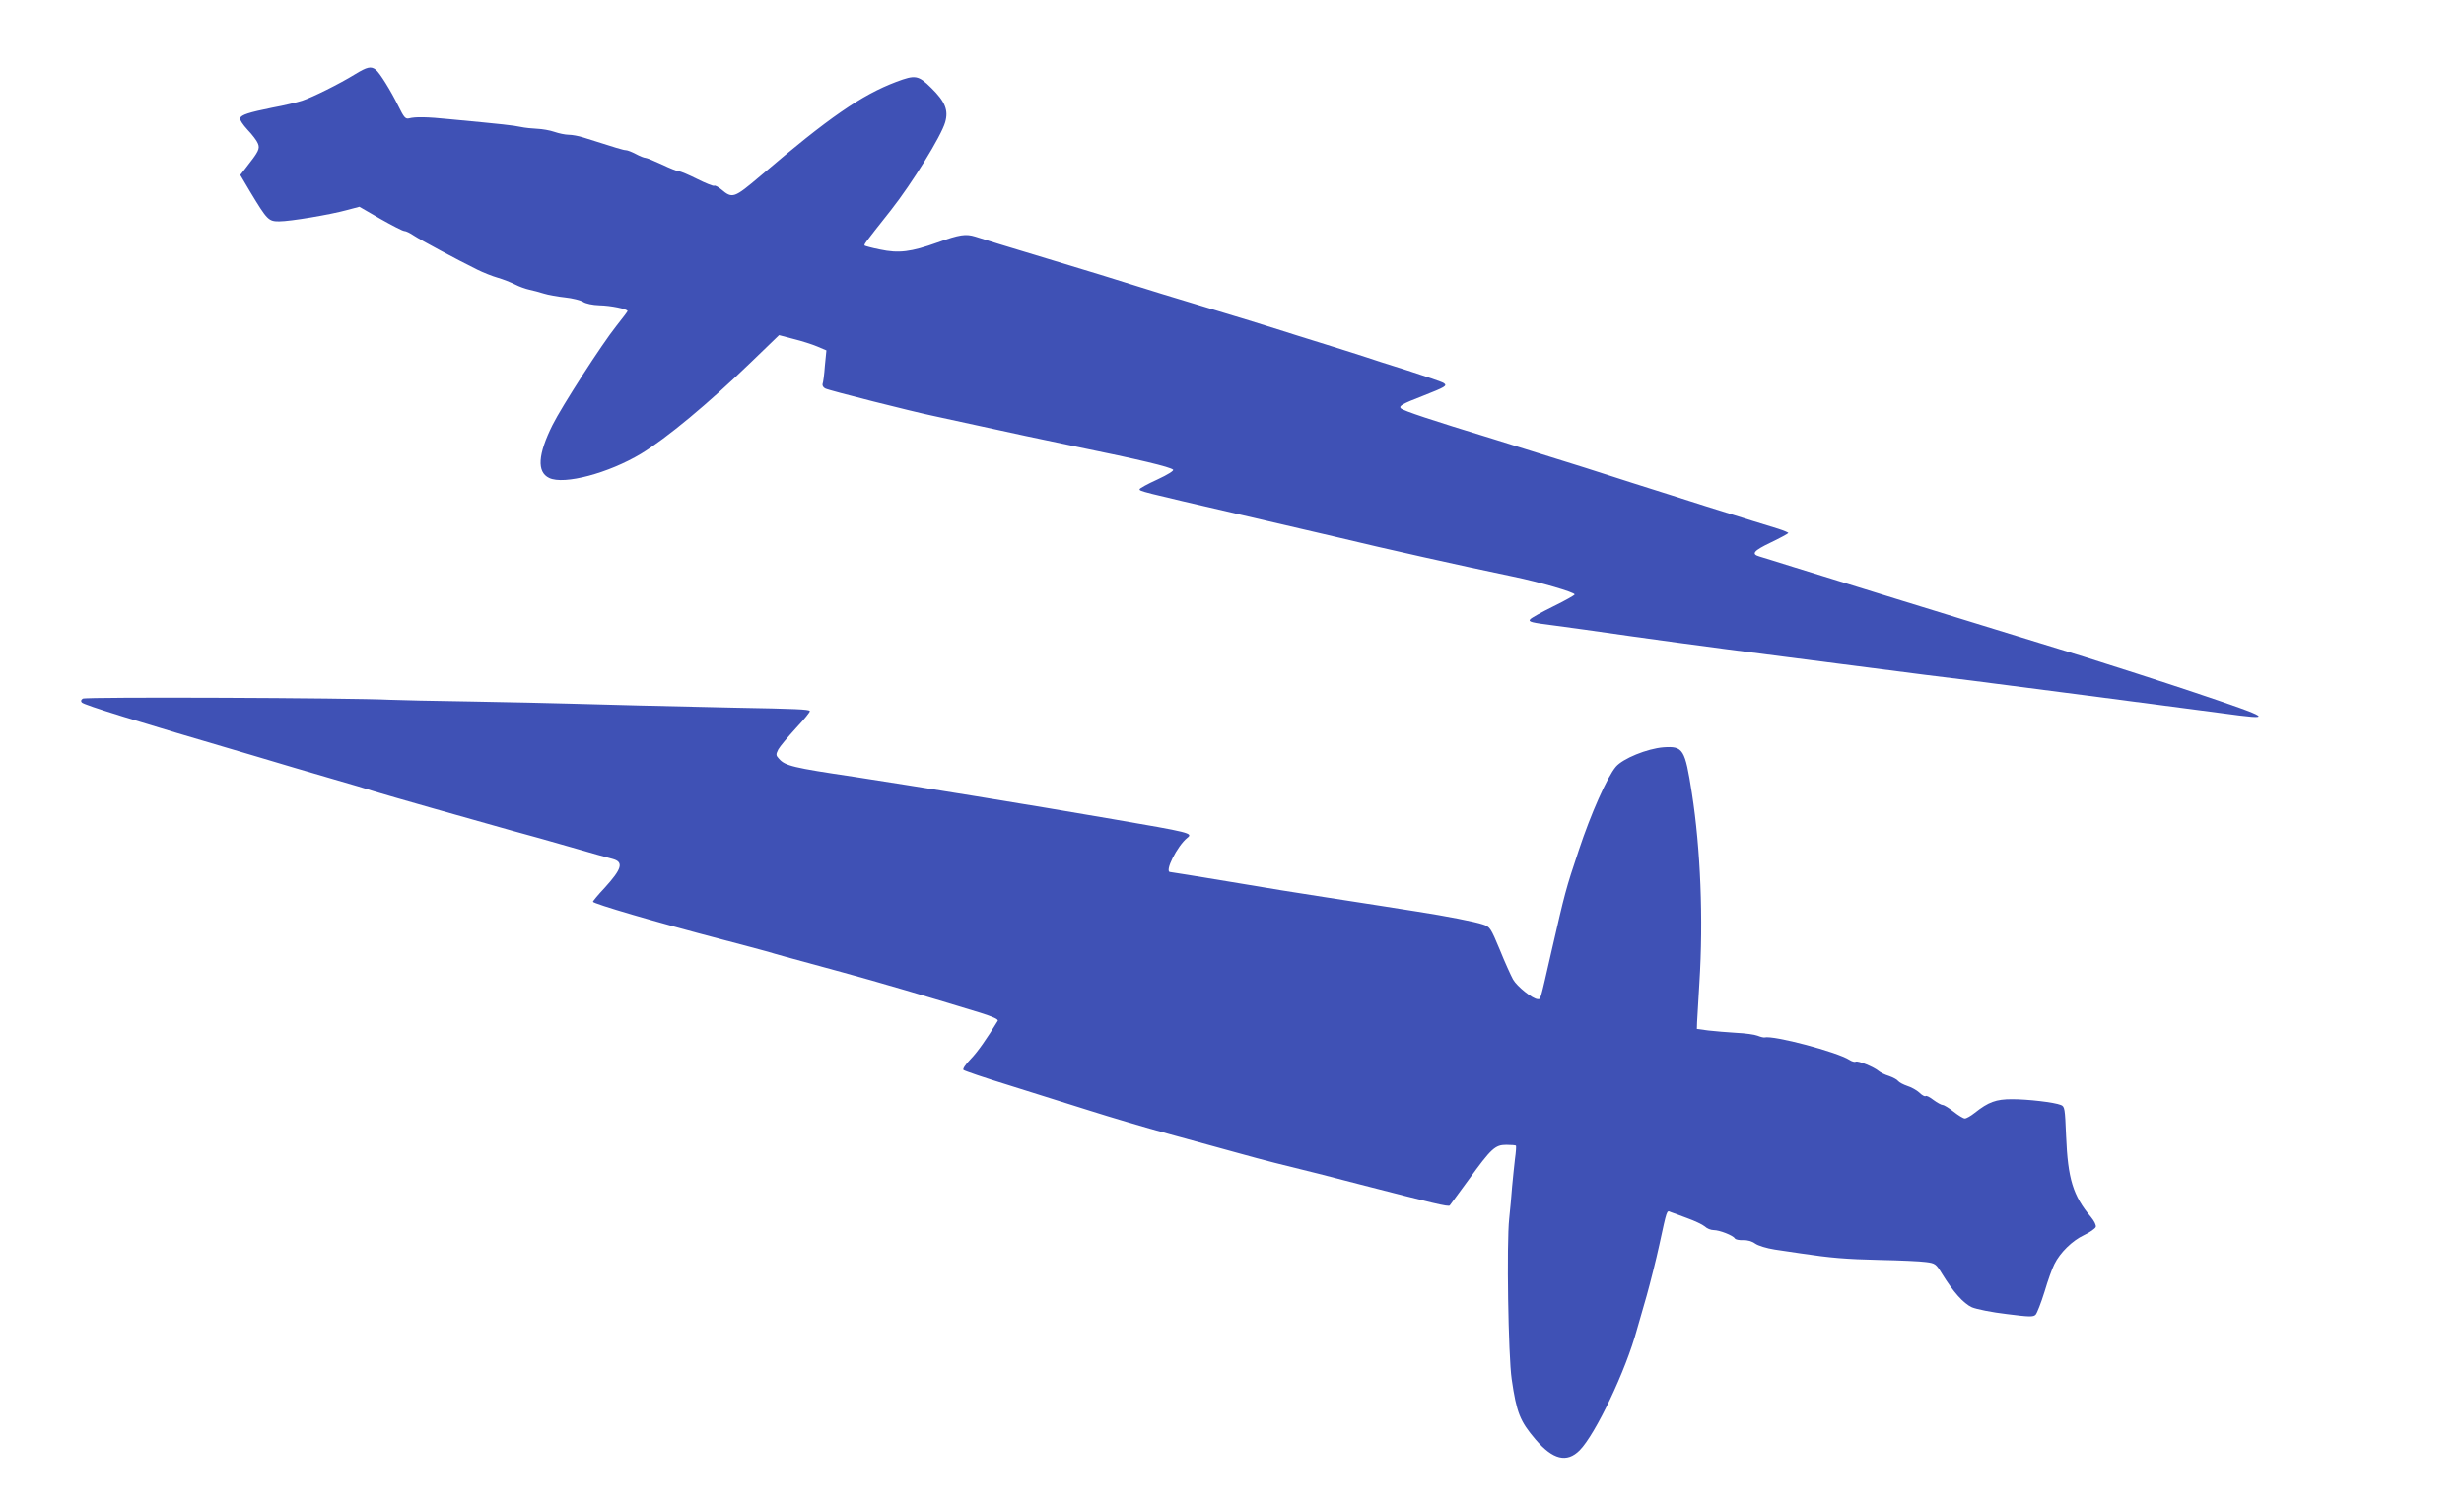 <?xml version="1.0" standalone="no"?>
<!DOCTYPE svg PUBLIC "-//W3C//DTD SVG 20010904//EN"
 "http://www.w3.org/TR/2001/REC-SVG-20010904/DTD/svg10.dtd">
<svg version="1.0" xmlns="http://www.w3.org/2000/svg"
 width="1280pt" height="784pt" viewBox="0 0 1280 784"
 preserveAspectRatio="xMidYMid meet">
<g transform="translate(0,784) scale(0.1,-0.1)"
fill="#3f51b5" stroke="none">
<path d="M1844 7454 c-81 -50 -220 -119 -274 -137 -25 -8 -94 -25 -155 -36
-123 -25 -161 -37 -168 -55 -3 -7 15 -34 39 -60 25 -26 49 -58 54 -72 11 -27
3 -42 -63 -126 l-29 -37 52 -88 c88 -146 95 -153 150 -153 58 0 266 35 353 59
l64 17 109 -63 c60 -34 116 -63 124 -63 9 0 31 -11 50 -24 35 -23 226 -126
330 -177 30 -15 78 -34 106 -42 28 -8 68 -24 90 -35 21 -11 55 -23 74 -27 19
-4 53 -13 75 -20 22 -7 72 -16 110 -20 39 -4 81 -15 94 -23 13 -9 49 -17 85
-18 58 -1 146 -19 146 -30 0 -2 -26 -37 -58 -77 -76 -95 -283 -417 -332 -515
-76 -153 -82 -244 -17 -275 77 -37 309 25 477 126 132 80 350 261 571 475
l146 141 76 -20 c41 -10 97 -28 123 -39 l47 -20 -8 -81 c-3 -45 -9 -87 -12
-94 -2 -8 4 -18 14 -23 17 -10 462 -122 555 -141 24 -5 138 -30 253 -55 116
-26 341 -74 500 -107 323 -66 485 -105 499 -119 5 -5 -26 -25 -82 -51 -51 -23
-92 -46 -92 -50 0 -11 -4 -10 530 -134 318 -74 427 -99 515 -120 210 -51 630
-145 895 -200 140 -29 320 -82 320 -93 0 -4 -50 -32 -111 -62 -61 -30 -115
-60 -120 -67 -11 -13 4 -17 131 -33 47 -6 227 -31 400 -56 312 -44 634 -86
1090 -144 129 -17 325 -42 435 -56 110 -14 216 -27 235 -29 106 -13 1055 -137
1304 -170 277 -38 266 -30 -144 108 -173 58 -432 141 -575 186 -681 209 -1318
406 -1510 466 -82 26 -161 50 -174 54 -46 13 -32 30 58 73 50 24 90 46 91 49
0 3 -24 13 -52 22 -52 15 -186 58 -376 117 -50 16 -134 43 -185 59 -124 39
-250 79 -442 141 -88 28 -299 94 -470 147 -330 101 -475 149 -488 162 -12 12
9 24 113 64 119 47 130 53 110 67 -8 6 -94 35 -190 66 -96 30 -193 61 -215 69
-22 7 -114 37 -205 65 -91 28 -205 64 -255 80 -49 16 -218 68 -375 115 -157
47 -325 99 -375 115 -49 16 -247 77 -440 135 -192 58 -363 110 -379 116 -49
15 -80 11 -197 -31 -137 -49 -200 -57 -298 -36 -41 8 -76 18 -79 20 -5 6 -4 7
136 184 111 141 262 386 282 457 18 63 0 107 -72 178 -68 67 -83 69 -182 32
-180 -68 -351 -186 -706 -489 -137 -116 -145 -119 -203 -70 -16 13 -32 22 -37
19 -4 -3 -44 13 -88 35 -44 22 -86 40 -95 40 -8 0 -48 16 -88 35 -41 19 -79
35 -86 35 -7 0 -30 9 -50 20 -21 11 -44 20 -52 20 -12 0 -48 11 -221 66 -25 8
-59 14 -76 14 -17 0 -51 7 -74 15 -23 8 -63 15 -89 16 -25 1 -65 5 -88 10 -39
8 -82 13 -368 40 -117 12 -177 13 -211 4 -18 -4 -26 6 -54 63 -41 83 -97 173
-118 190 -25 19 -44 15 -108 -24z"/>
<path d="M430 4211 c-10 -7 -11 -13 -5 -20 14 -14 265 -92 895 -277 85 -25
182 -54 215 -64 33 -10 125 -37 205 -60 80 -23 172 -50 205 -61 68 -21 510
-147 715 -204 74 -20 214 -59 310 -87 96 -28 192 -55 213 -60 58 -16 48 -51
-42 -150 -34 -36 -61 -69 -61 -72 0 -10 330 -107 670 -196 107 -28 215 -57
240 -64 49 -15 57 -17 380 -105 195 -53 465 -133 723 -212 66 -21 95 -34 90
-42 -56 -92 -104 -161 -141 -199 -28 -29 -42 -51 -37 -56 6 -5 111 -41 235
-79 124 -39 313 -98 420 -132 107 -34 292 -89 410 -121 118 -33 274 -75 345
-95 72 -20 164 -45 205 -55 183 -45 286 -71 450 -114 376 -97 454 -116 461
-108 3 4 47 63 97 132 119 165 139 183 197 183 25 0 47 -2 50 -4 2 -3 0 -34
-5 -69 -4 -36 -11 -101 -15 -145 -3 -44 -10 -118 -15 -165 -14 -127 -5 -714
13 -835 25 -173 43 -218 124 -313 90 -105 162 -123 229 -56 82 83 240 414 298
629 8 28 30 106 50 174 19 68 49 187 66 265 40 184 38 179 58 170 10 -3 49
-18 87 -32 39 -14 79 -33 91 -43 11 -11 32 -19 46 -19 30 0 100 -27 110 -43 3
-6 23 -10 43 -9 22 1 47 -6 63 -18 16 -11 58 -24 102 -31 41 -6 102 -15 135
-20 153 -23 233 -30 410 -34 105 -2 213 -7 240 -11 47 -6 52 -9 83 -60 59 -96
112 -155 156 -175 24 -10 103 -26 180 -35 118 -15 139 -16 151 -3 7 8 28 61
46 119 17 58 40 122 51 143 30 61 94 123 154 151 30 14 57 33 61 42 3 9 -7 30
-25 52 -93 110 -120 199 -129 420 -6 144 -7 154 -27 162 -34 14 -171 30 -254
30 -83 0 -122 -14 -194 -71 -20 -16 -43 -29 -51 -29 -8 0 -34 16 -58 35 -24
19 -50 35 -57 35 -7 0 -29 12 -48 26 -19 15 -37 24 -41 20 -4 -3 -18 4 -32 18
-14 13 -43 29 -63 35 -20 7 -42 18 -48 26 -6 8 -28 19 -48 26 -20 6 -44 18
-52 25 -24 21 -109 56 -120 49 -5 -3 -20 1 -32 9 -63 41 -394 129 -442 117 -5
-1 -21 3 -36 9 -15 6 -65 13 -111 15 -46 3 -111 8 -144 12 l-60 8 1 35 c1 19
7 112 12 205 21 329 6 697 -39 985 -36 230 -45 245 -148 238 -85 -7 -210 -58
-247 -101 -45 -53 -130 -245 -192 -432 -69 -206 -72 -220 -142 -525 -61 -267
-56 -250 -72 -250 -25 0 -107 65 -128 102 -11 20 -43 90 -69 155 -47 113 -51
119 -88 131 -41 14 -189 43 -343 67 -52 8 -138 22 -190 30 -52 8 -183 28 -290
45 -107 16 -329 52 -493 80 -164 27 -303 50 -308 50 -32 0 37 137 89 178 31
24 13 28 -388 97 -420 73 -1045 174 -1344 220 -317 47 -357 57 -389 93 -17 18
-17 23 -4 49 8 15 50 65 92 111 43 46 75 85 72 89 -9 8 -64 11 -397 17 -363 8
-658 15 -855 21 -82 3 -310 7 -505 11 -195 3 -386 7 -425 9 -200 10 -1581 16
-1595 6z"/>
</g>
</svg>
